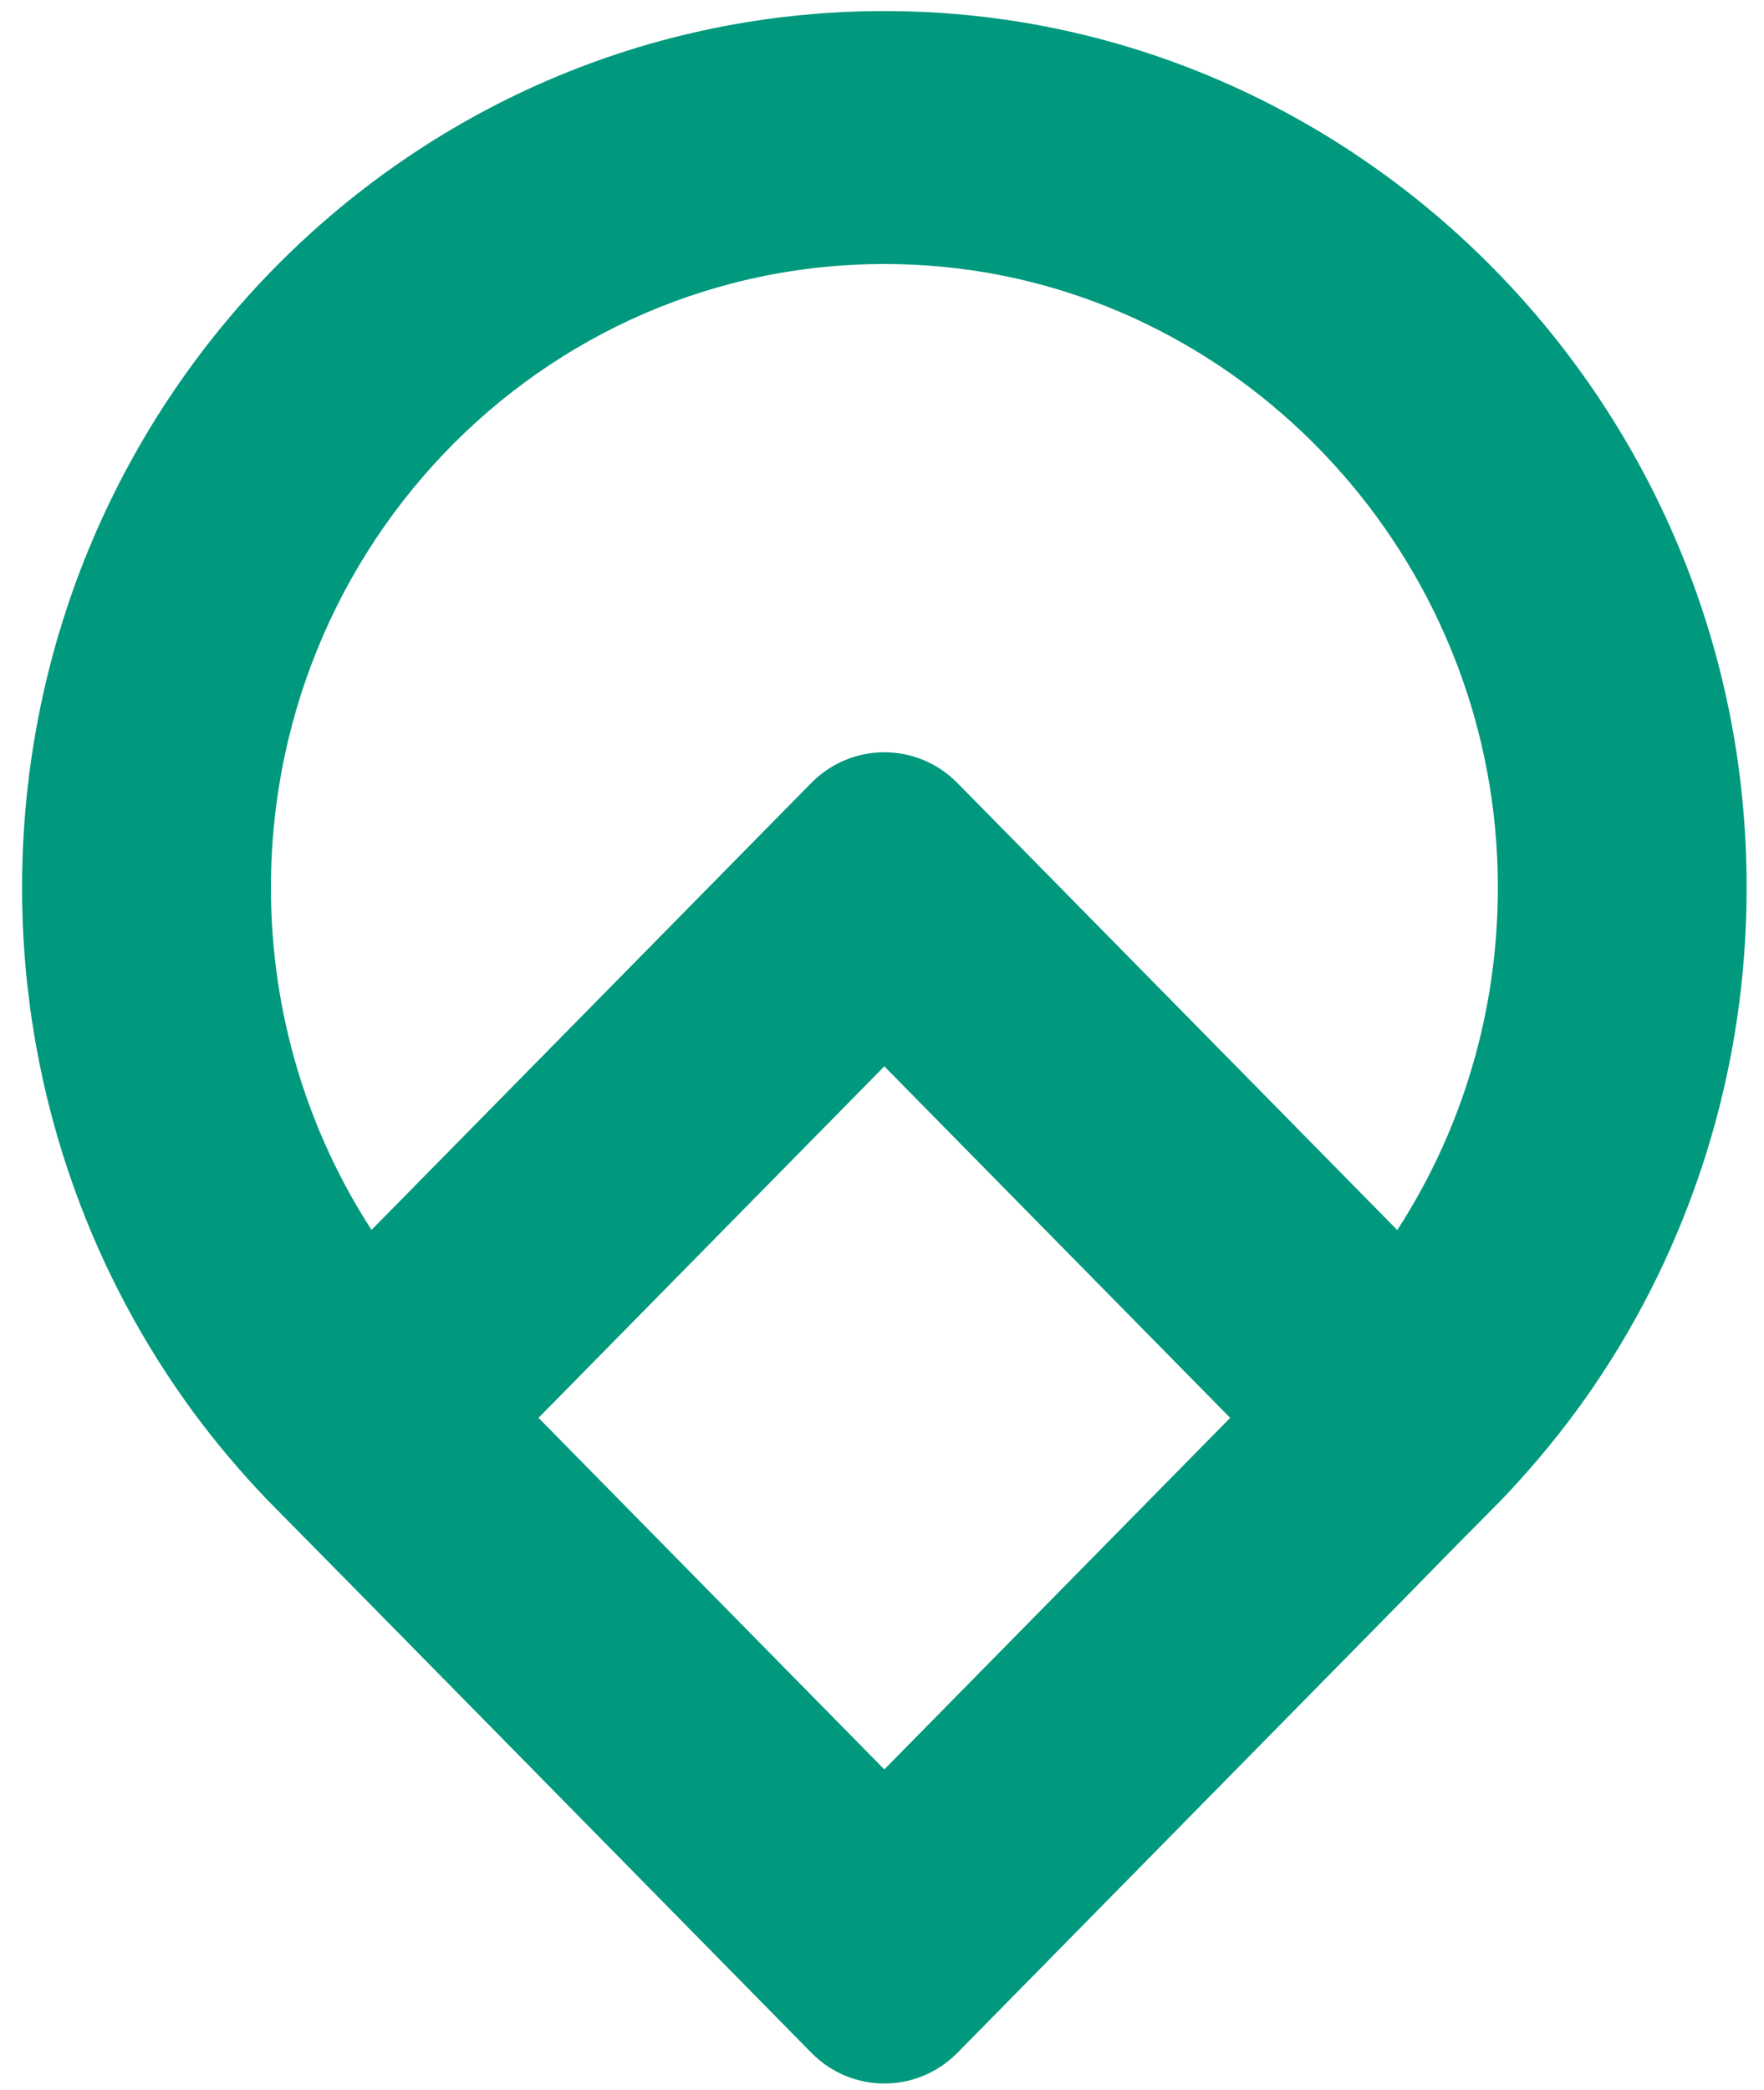 <svg width="76" height="90" viewBox="0 0 76 90" fill="none" xmlns="http://www.w3.org/2000/svg">
<path d="M39.392 0.499C18.288 -0.228 0.951 16.944 0.951 38.232C0.951 42.788 1.748 47.161 3.208 51.209C4.452 54.673 6.186 57.897 8.309 60.794C9.299 62.133 10.371 63.404 11.518 64.6L12.152 65.243C13.06 66.149 28.24 81.584 34.953 88.408C36.694 90.179 39.514 90.176 41.256 88.406L60.582 68.768C60.582 68.768 62.883 66.408 64.052 65.242L64.686 64.599C65.832 63.403 66.905 62.132 67.895 60.793C70.025 57.896 71.752 54.672 72.996 51.207C74.757 46.324 75.553 40.965 75.149 35.386C73.763 16.302 58.214 1.149 39.392 0.499ZM38.1 76.207L23.201 61.066L38.1 45.926L53 61.066L38.1 76.207ZM60.2 52.978L41.252 33.726C39.511 31.957 36.689 31.957 34.948 33.726L16.007 52.971C13.268 48.741 11.673 43.672 11.673 38.231C11.673 22.756 24.544 10.344 39.994 11.439C53.256 12.379 63.895 23.471 64.504 36.964C64.773 42.892 63.152 48.422 60.2 52.978Z" fill="#00997D"/>
</svg>
